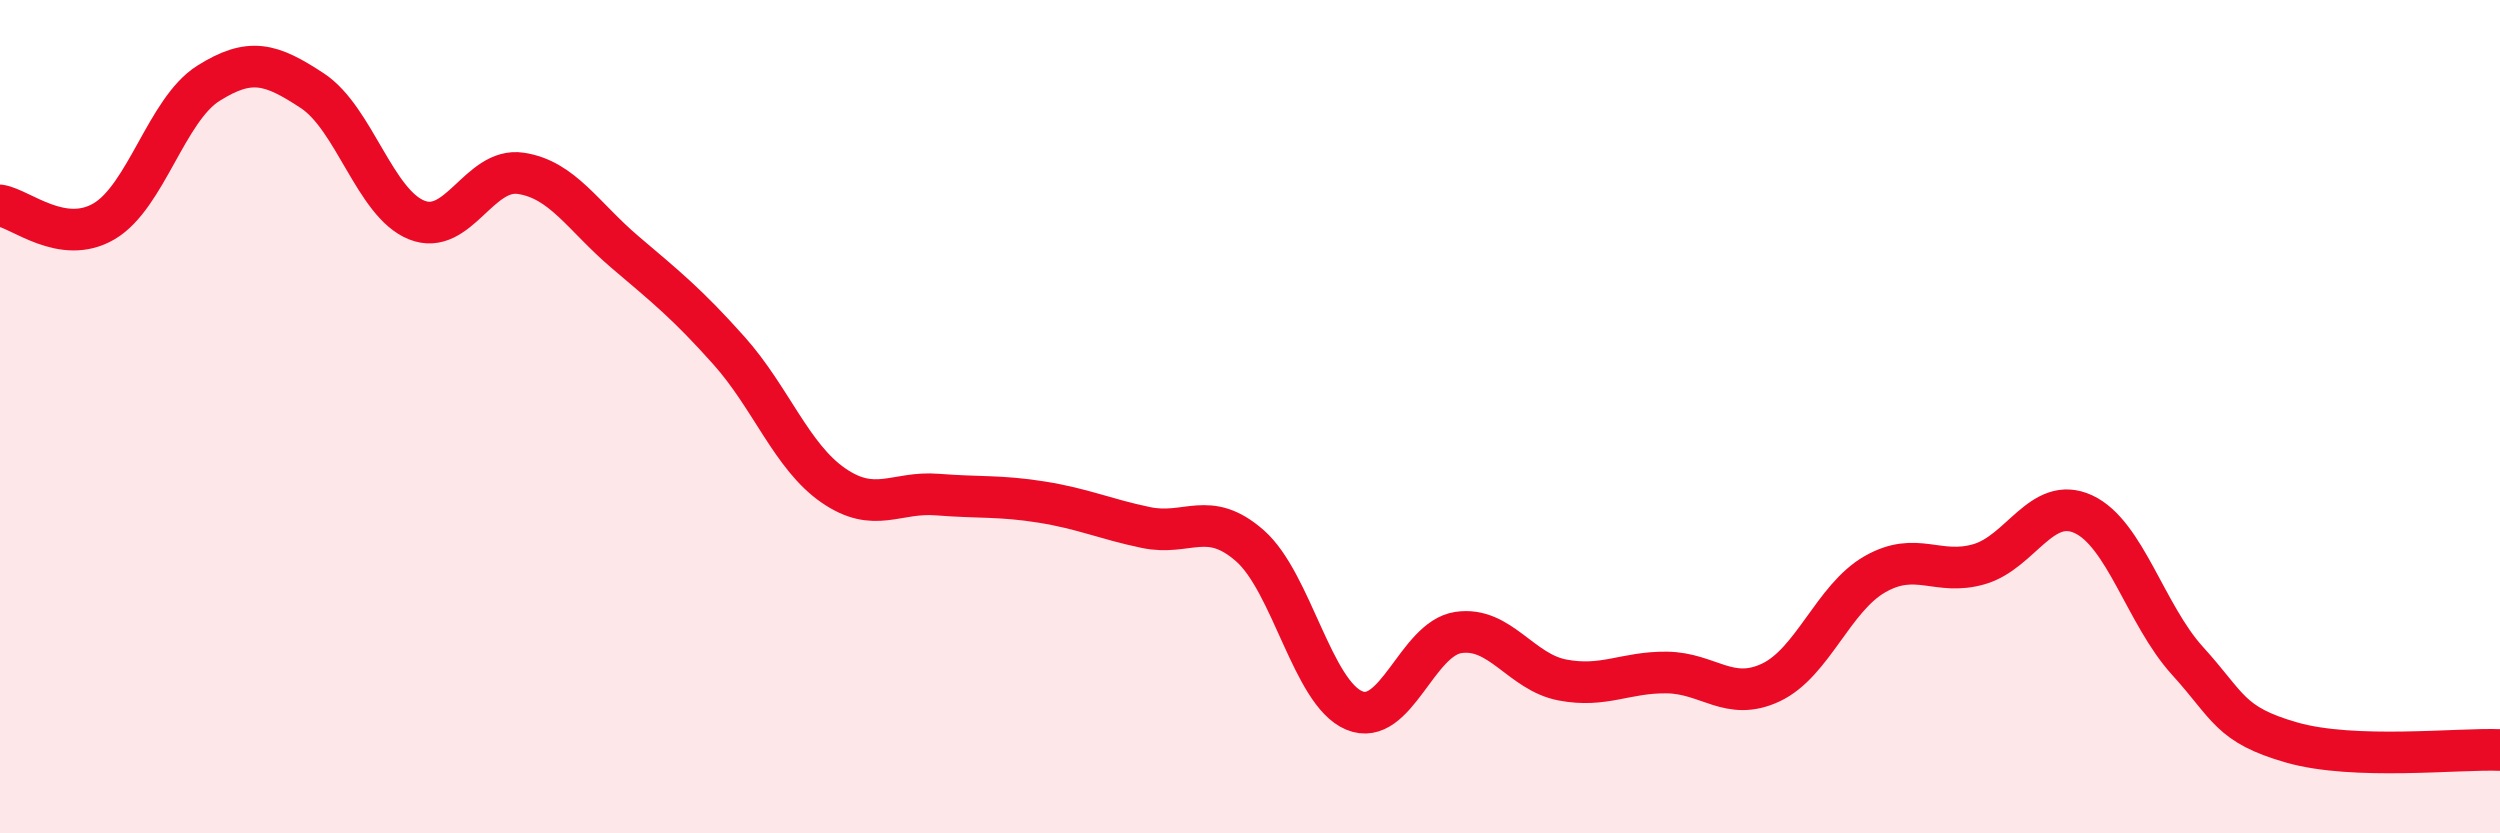 
    <svg width="60" height="20" viewBox="0 0 60 20" xmlns="http://www.w3.org/2000/svg">
      <path
        d="M 0,4.93 C 0.5,5.01 1.5,5.9 2.5,5.31 C 3.5,4.72 4,2.63 5,2 C 6,1.37 6.5,1.52 7.5,2.18 C 8.5,2.84 9,4.88 10,5.28 C 11,5.68 11.5,4.01 12.5,4.16 C 13.5,4.31 14,5.2 15,6.05 C 16,6.9 16.5,7.3 17.5,8.42 C 18.5,9.54 19,10.96 20,11.65 C 21,12.34 21.5,11.79 22.5,11.87 C 23.5,11.95 24,11.89 25,12.05 C 26,12.21 26.5,12.45 27.5,12.66 C 28.5,12.87 29,12.22 30,13.1 C 31,13.98 31.5,16.63 32.5,17.05 C 33.5,17.47 34,15.33 35,15.18 C 36,15.03 36.5,16.13 37.5,16.32 C 38.5,16.51 39,16.13 40,16.14 C 41,16.15 41.5,16.85 42.5,16.38 C 43.5,15.91 44,14.35 45,13.78 C 46,13.21 46.5,13.83 47.5,13.54 C 48.5,13.25 49,11.88 50,12.34 C 51,12.8 51.5,14.76 52.5,15.86 C 53.5,16.96 53.5,17.39 55,17.82 C 56.5,18.25 59,17.96 60,18L60 20L0 20Z"
        fill="#EB0A25"
        opacity="0.1"
        stroke-linecap="round"
        stroke-linejoin="round"
      />
      <path
        d="M 0,4.93 C 0.5,5.01 1.5,5.9 2.5,5.31 C 3.5,4.72 4,2.63 5,2 C 6,1.37 6.5,1.52 7.5,2.18 C 8.5,2.84 9,4.88 10,5.28 C 11,5.68 11.5,4.01 12.5,4.16 C 13.5,4.31 14,5.2 15,6.05 C 16,6.9 16.5,7.3 17.5,8.42 C 18.5,9.54 19,10.96 20,11.65 C 21,12.34 21.5,11.79 22.5,11.87 C 23.5,11.95 24,11.89 25,12.05 C 26,12.21 26.5,12.45 27.5,12.66 C 28.5,12.87 29,12.22 30,13.1 C 31,13.98 31.5,16.63 32.5,17.05 C 33.5,17.47 34,15.33 35,15.18 C 36,15.03 36.5,16.13 37.5,16.32 C 38.5,16.51 39,16.13 40,16.14 C 41,16.15 41.5,16.85 42.5,16.38 C 43.5,15.91 44,14.35 45,13.78 C 46,13.21 46.5,13.83 47.5,13.54 C 48.5,13.25 49,11.88 50,12.34 C 51,12.8 51.5,14.76 52.5,15.86 C 53.5,16.96 53.5,17.39 55,17.82 C 56.5,18.25 59,17.96 60,18"
        stroke="#EB0A25"
        stroke-width="1"
        fill="none"
        stroke-linecap="round"
        stroke-linejoin="round"
      />
    </svg>
  